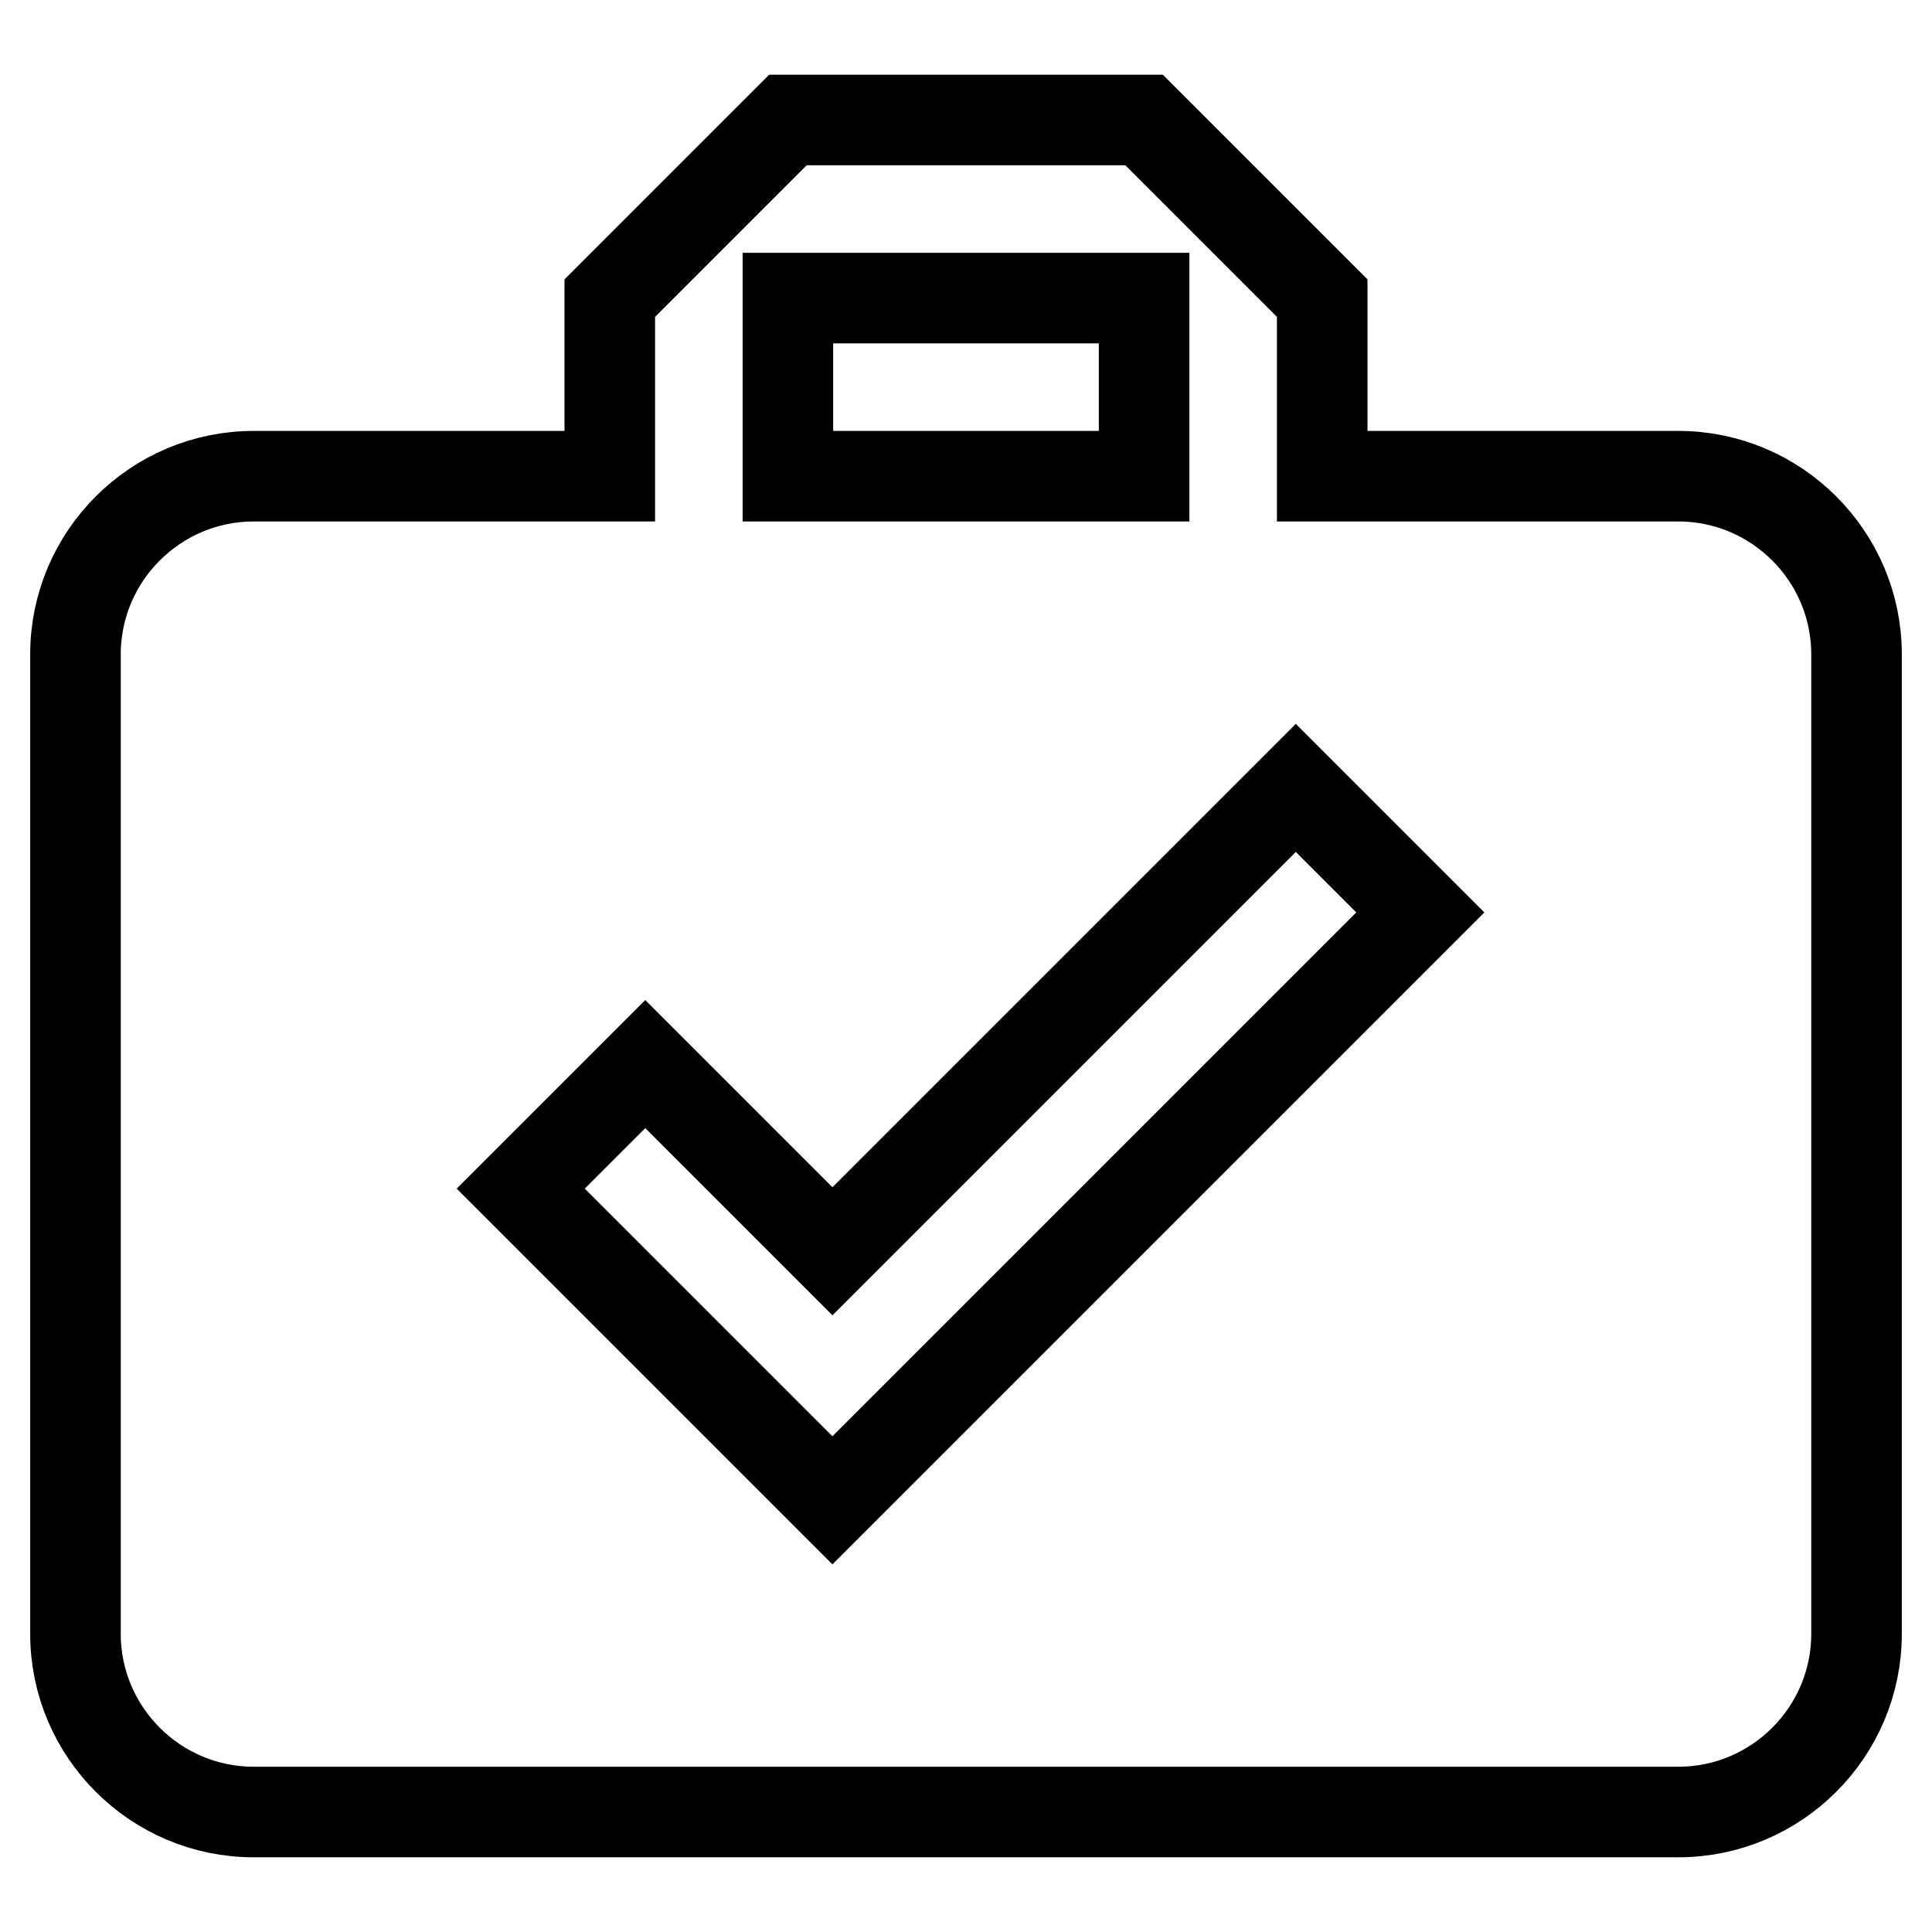 <?xml version="1.0" encoding="utf-8"?>
<!-- Svg Vector Icons : http://www.onlinewebfonts.com/icon -->
<!DOCTYPE svg PUBLIC "-//W3C//DTD SVG 1.1//EN" "http://www.w3.org/Graphics/SVG/1.1/DTD/svg11.dtd">
<svg version="1.1" xmlns="http://www.w3.org/2000/svg" xmlns:xlink="http://www.w3.org/1999/xlink" x="0px" y="0px" viewBox="0 0 256 256" enable-background="new 0 0 256 256" xml:space="preserve">
<g> <path stroke-width="12" fill-opacity="0" stroke="#000000"  d="M222.4,63.1h-47.2V39.5l-23.6-23.6h-47.2L80.8,39.5v23.6H33.6c-13,0-23.6,10.6-23.6,23.6v129.8 c0,13,10.6,23.6,23.6,23.6h188.8c13,0,23.6-10.6,23.6-23.6V86.7C246,73.7,235.4,63.1,222.4,63.1L222.4,63.1z M104.4,39.5h47.2v23.6 h-47.2V39.5z M110.3,198.8L69,157.5L85.5,141l24.8,24.8l61.4-61.4l16.5,16.5L110.3,198.8L110.3,198.8z"/></g>
</svg>